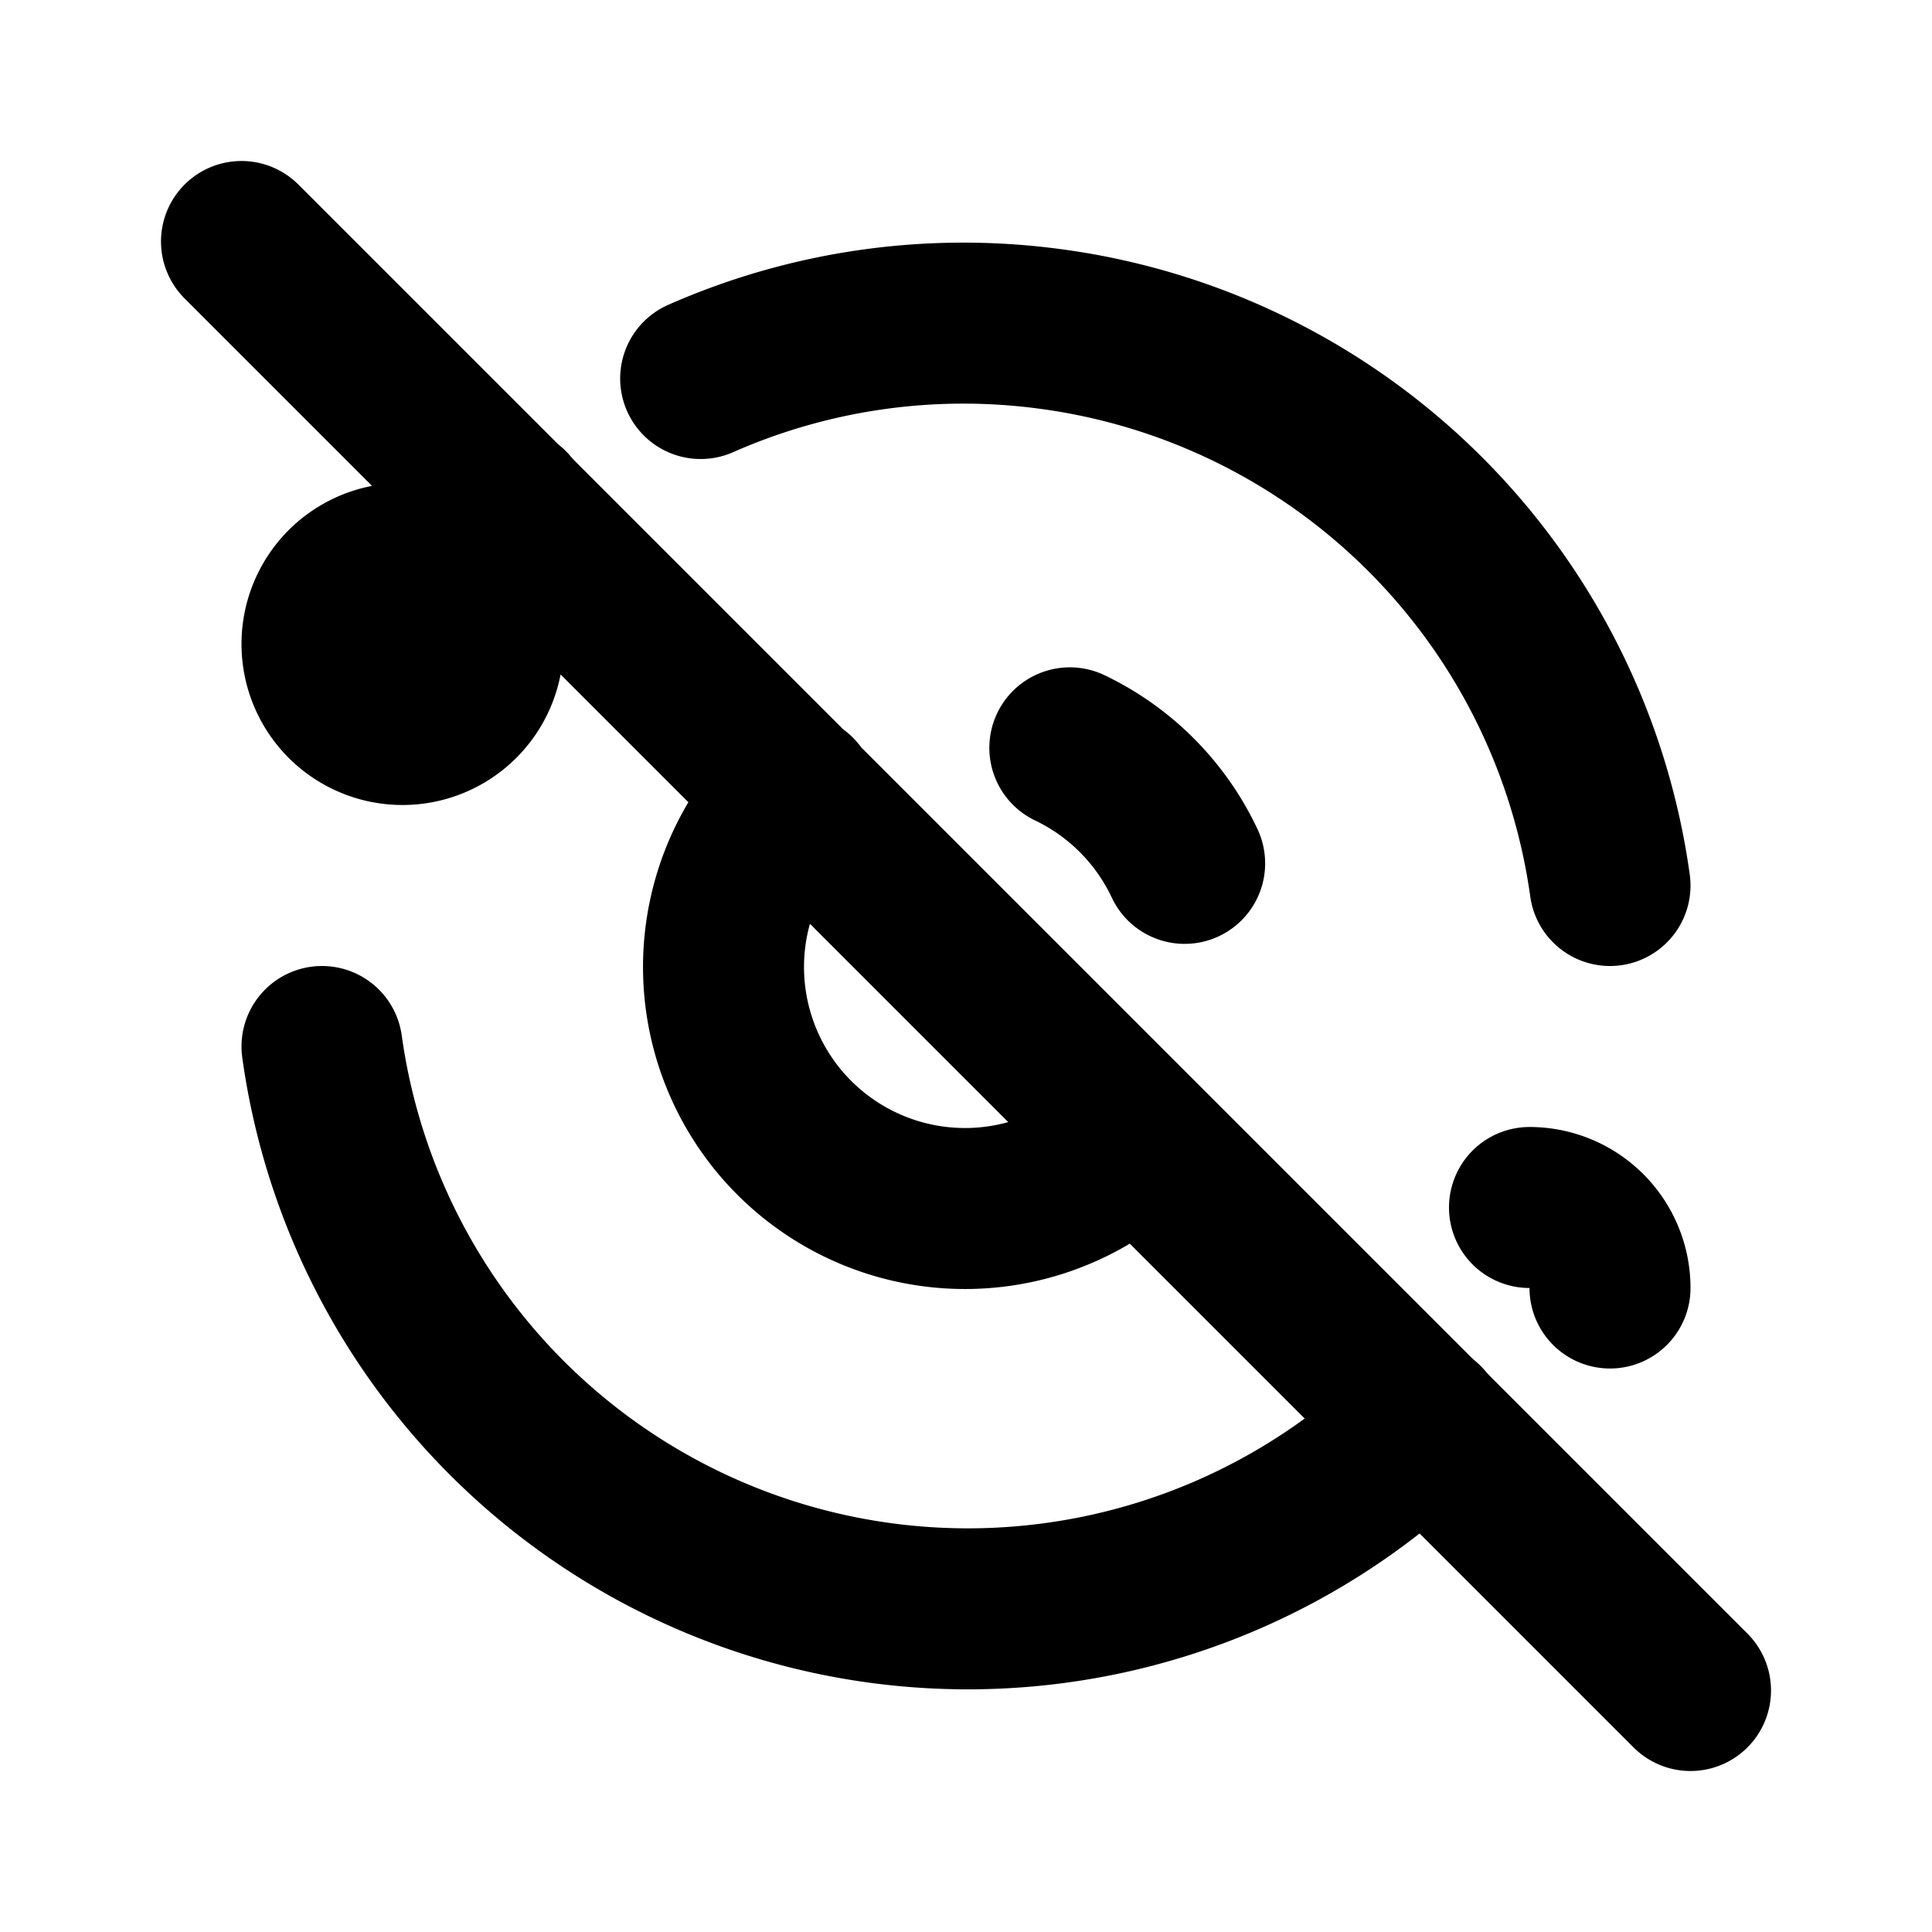 <?xml version="1.0" encoding="utf-8"?>
<!-- Generator: www.svgicons.com -->
<svg xmlns="http://www.w3.org/2000/svg" width="800" height="800" viewBox="0 0 24 24">
<g fill="none" stroke="currentColor" stroke-linecap="round" stroke-linejoin="round" stroke-width="2"><path d="M20 11a8.1 8.1 0 0 0-6.986-6.918a8.086 8.086 0 0 0-4.31.62M6.321 6.31A8.089 8.089 0 0 0 4.995 8M4 13a8.1 8.1 0 0 0 13.687 4.676M20 16a1 1 0 0 0-1-1"/><path d="M4 8a1 1 0 1 0 2 0a1 1 0 1 0-2 0m5.888 1.87a3 3 0 1 0 4.233 4.252m.595-3.397A3.012 3.012 0 0 0 13.29 9.29M3 3l18 18"/></g>
</svg>